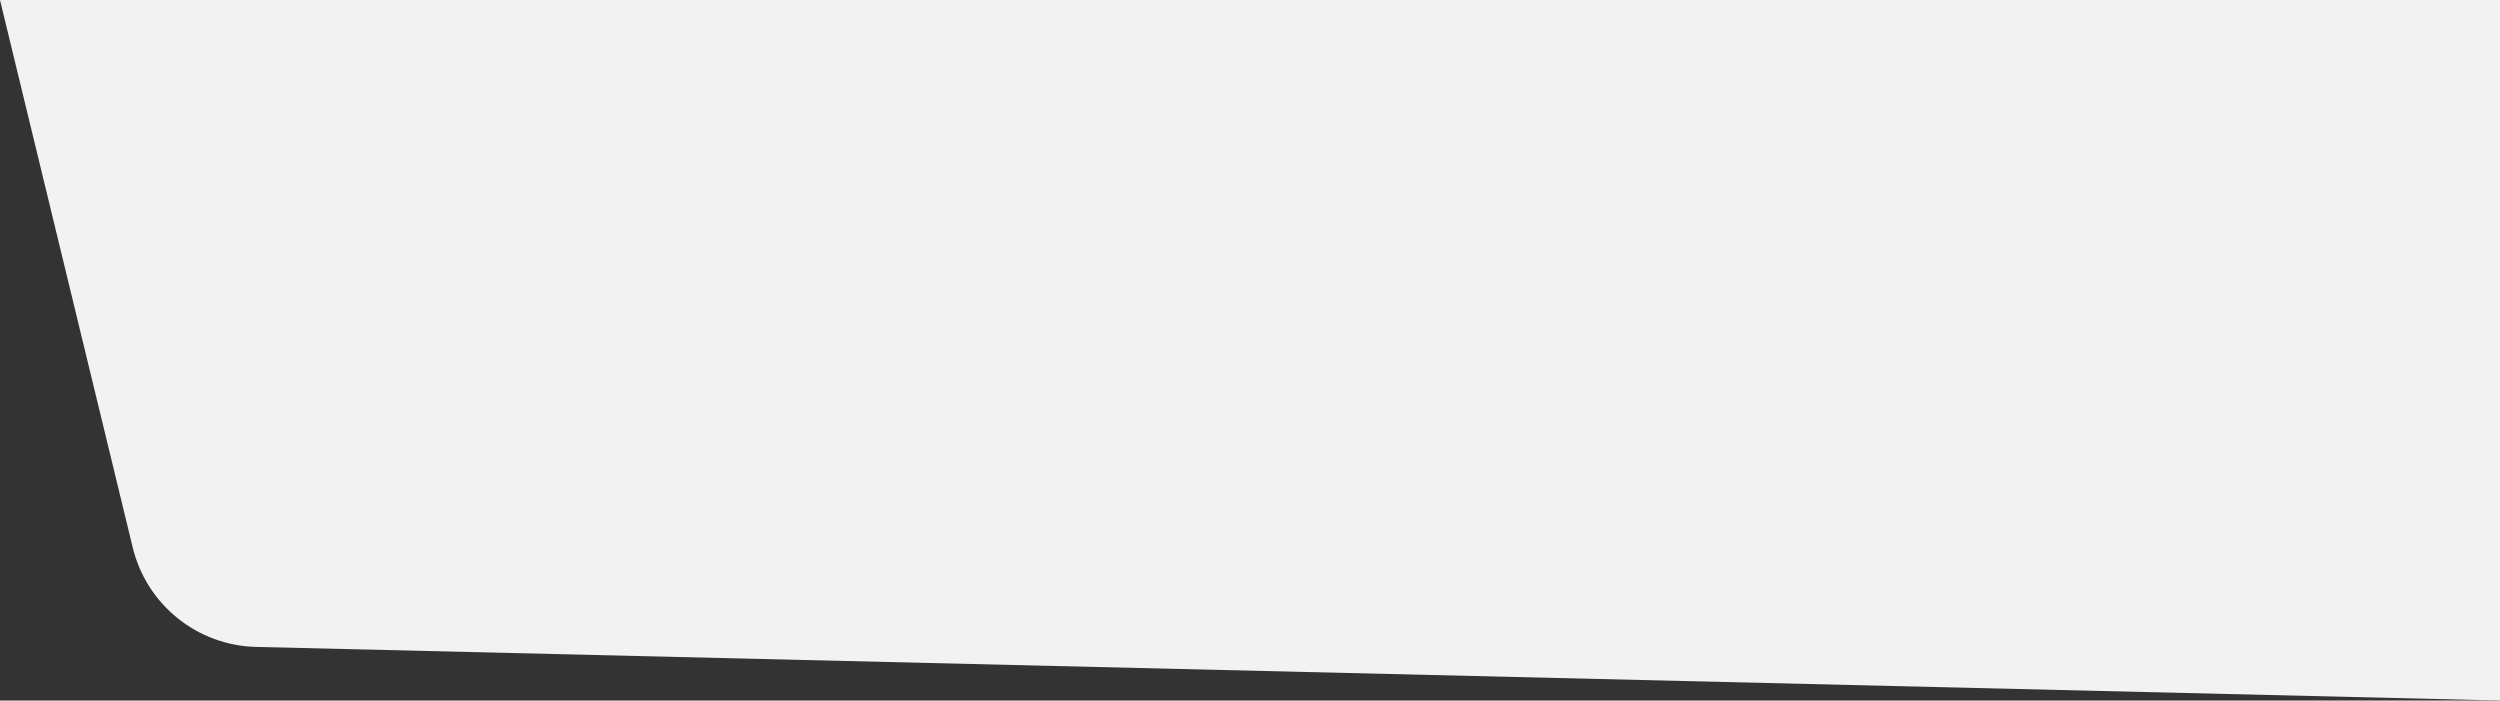 <svg xmlns="http://www.w3.org/2000/svg" xmlns:xlink="http://www.w3.org/1999/xlink" width="1920" height="538" viewBox="0 0 1920 538">
    <rect x="0" y="0" width="1920" height="538" fill="#333333" stroke="none"/>
    <defs>
        <path id="prefix__a" d="M0 0h1920v538L196.717 496.833c-45.25-1.081-84.133-32.422-94.797-76.412L0 0z"/>
    </defs>
    <g fill="none" fill-rule="evenodd">
        <use fill="#F2F2F2" xlink:href="#prefix__a"/>
    </g>
</svg>
